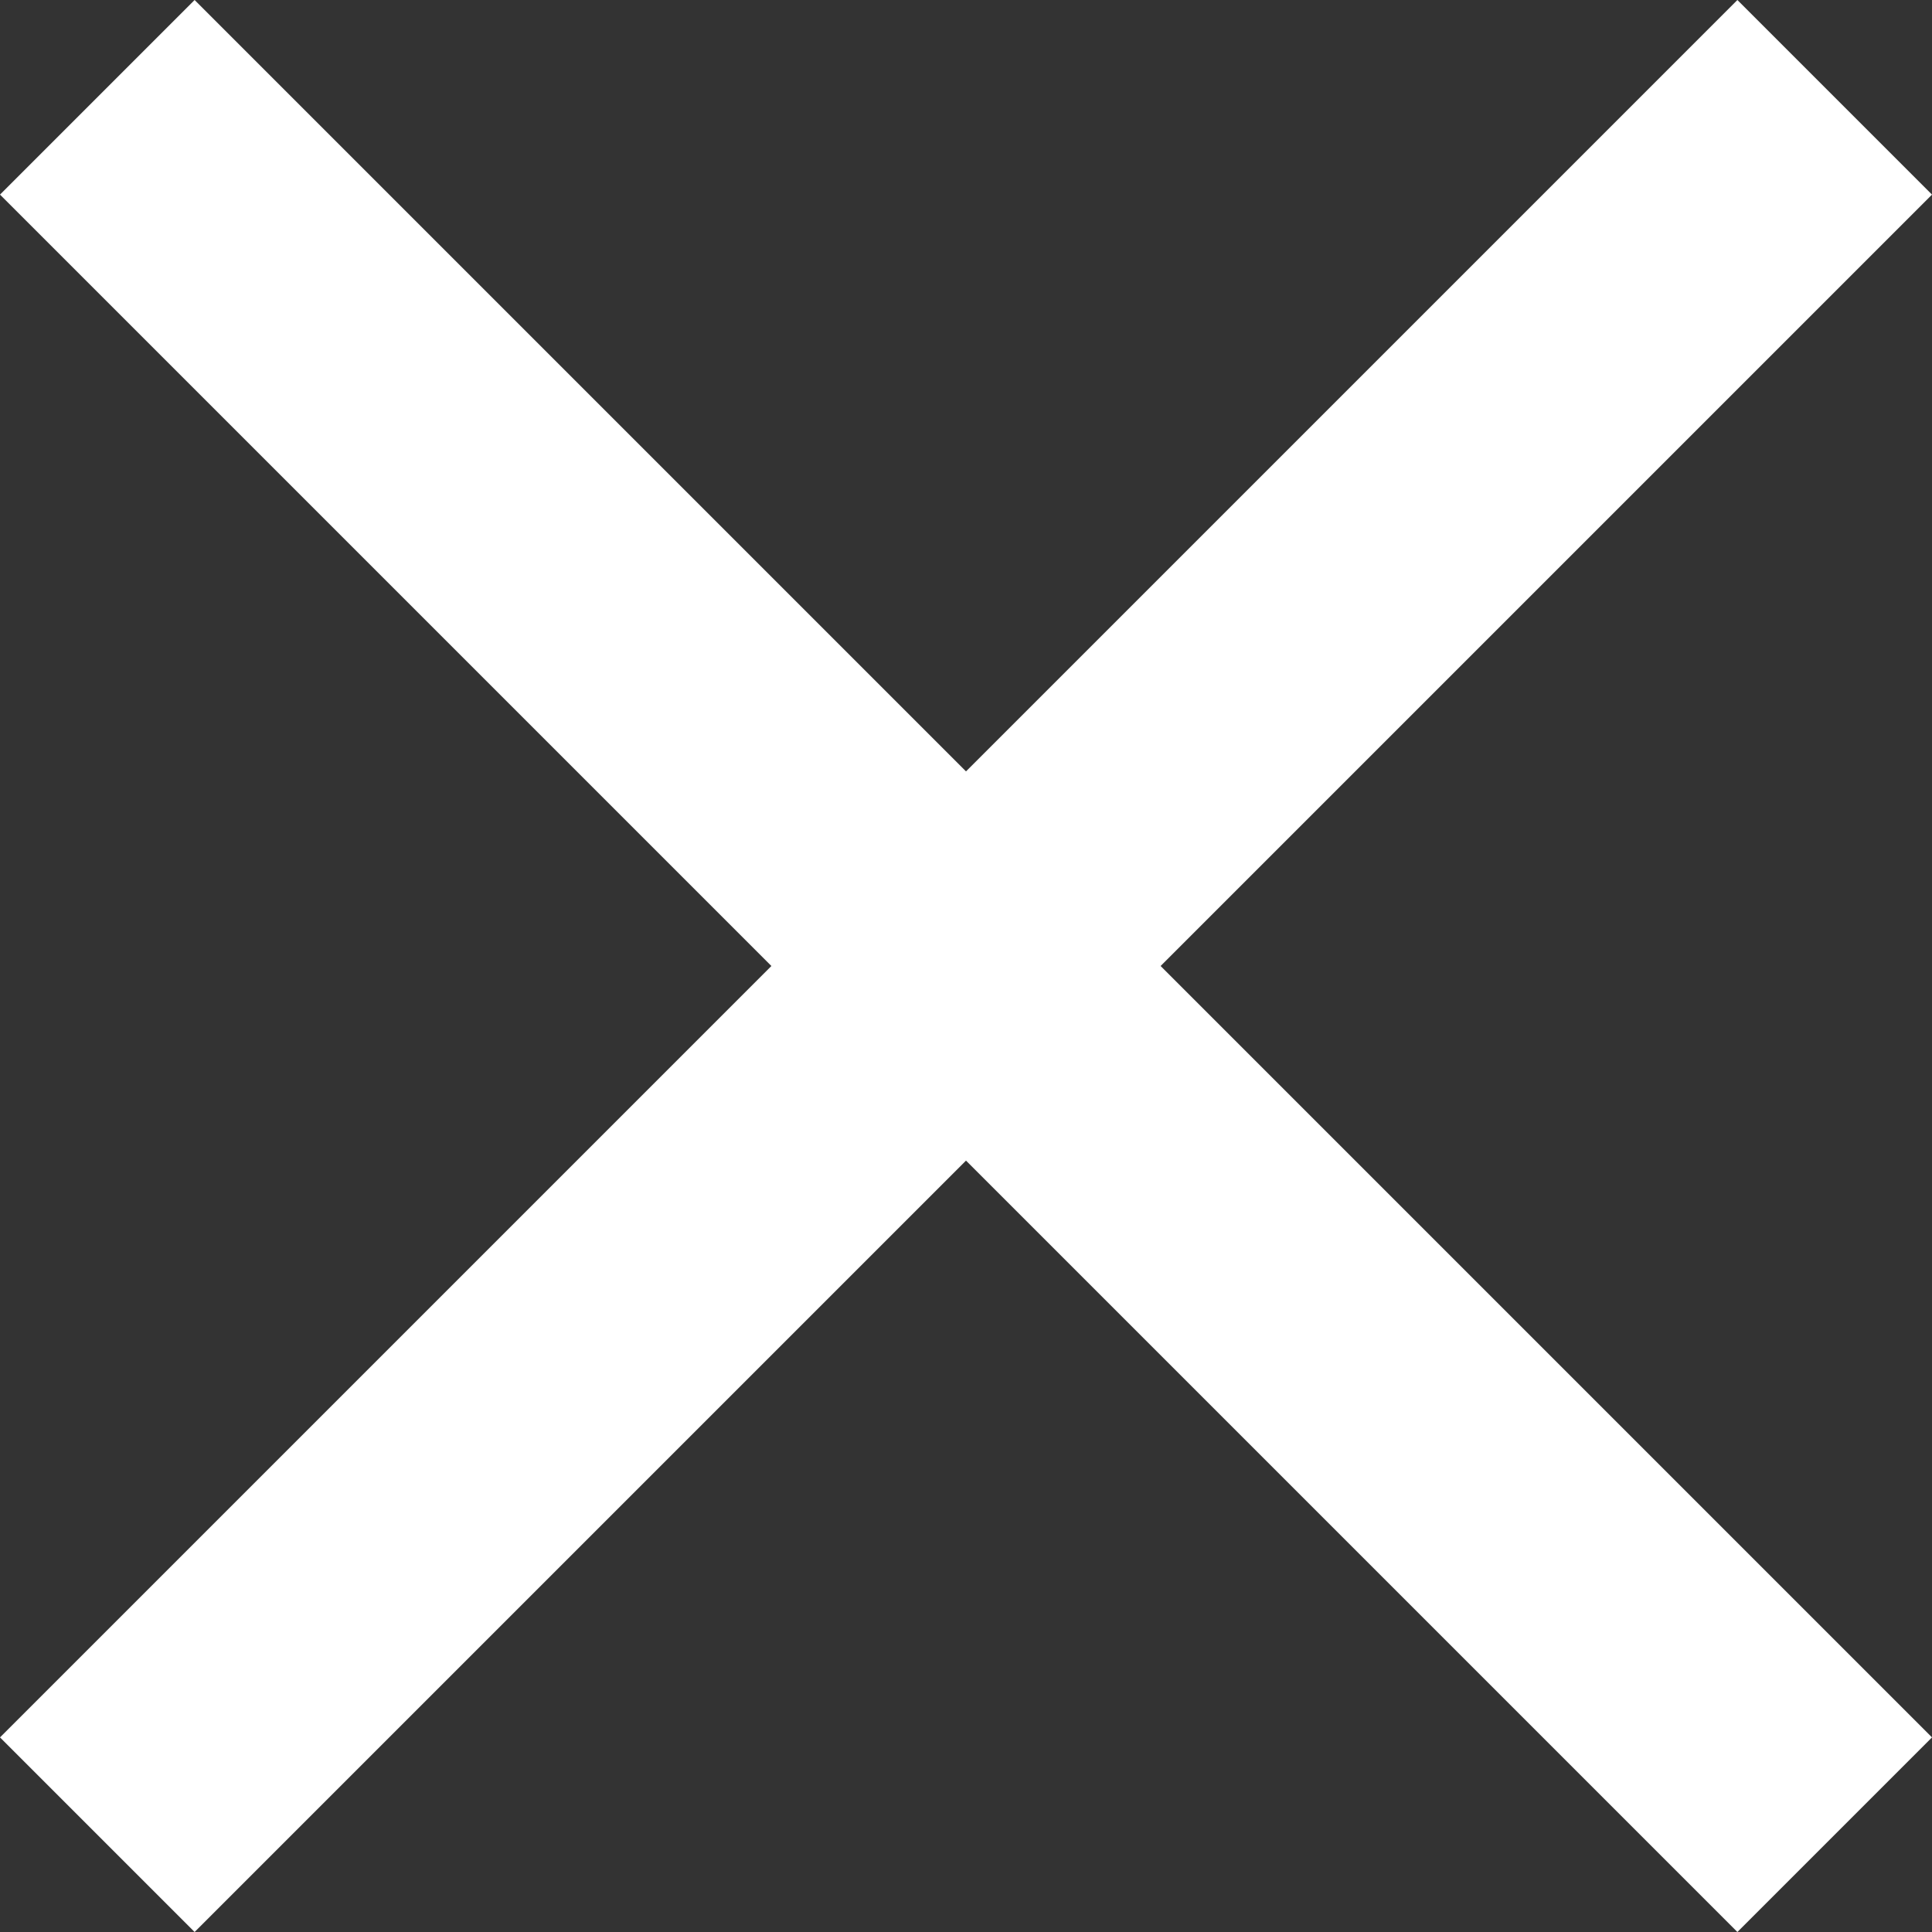 <svg width="40" height="40" fill="none" xmlns="http://www.w3.org/2000/svg"><rect width="100%" height="100%" fill="#333333" stroke="none"/><path d="M40 4.029 35.971 0 20 15.971 4.029 0 0 4.029 15.971 20 0 35.971 4.029 40 20 24.029 35.971 40 40 35.971 24.029 20 40 4.029Z" fill="#fff"/></svg>